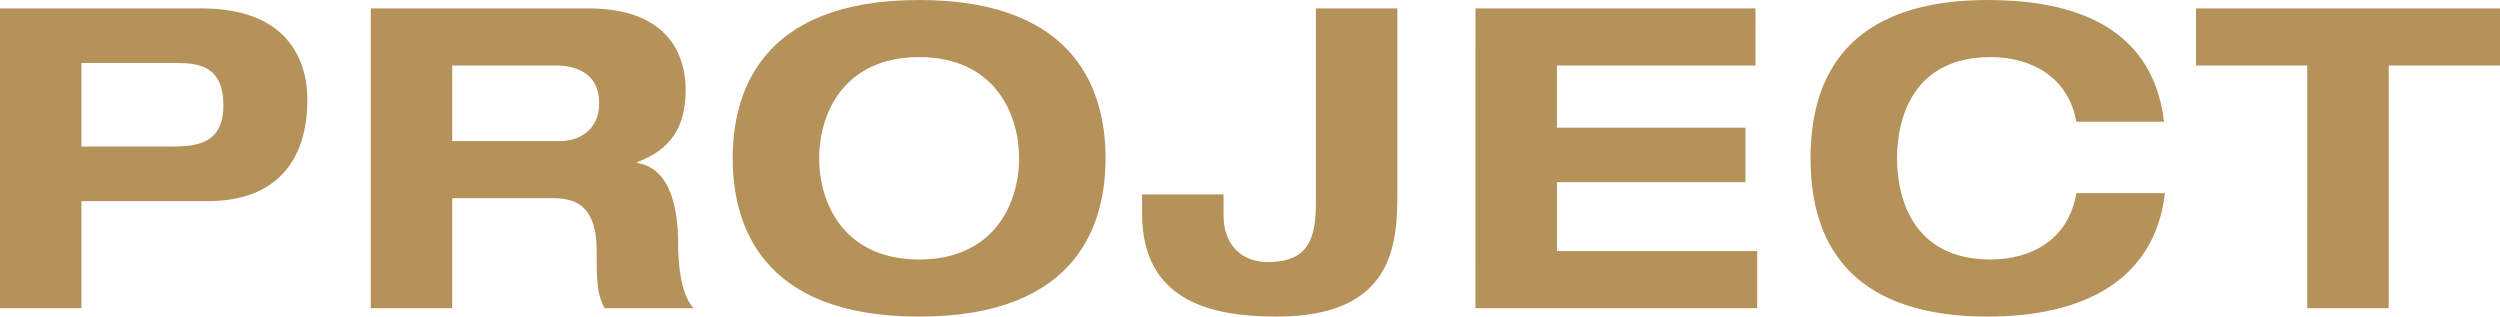 <svg xmlns="http://www.w3.org/2000/svg" xmlns:xlink="http://www.w3.org/1999/xlink" width="900" height="113.975" viewBox="0 0 900 113.975"><defs><clipPath id="a"><path d="M0,0H900V-113.975H0Z" fill="none"></path></clipPath></defs><g transform="translate(0 113.975)"><g clip-path="url(#a)"><g transform="translate(29.325 -91.301)"><path d="M0,0H34.162c8.314,0,16.93,1.209,16.93,15.267,0,14.511-10.581,14.814-19.651,14.814H0ZM-29.325,88.277H0V49.732H45.5c23.732,0,35.825-13.6,35.825-36.581,0-14.511-7.407-32.8-38.092-32.8H-29.325ZM133.473.907h37.336c7.1,0,15.57,2.721,15.57,13.453,0,10.128-7.558,13.756-14.058,13.756H133.473Zm-29.325,87.37h29.325v-39.6H169.9c9.069,0,15.569,3.779,15.569,18.9,0,11.337.151,15.721,2.872,20.709H220.39c-5.139-5.441-5.593-18.139-5.593-23.429,0-10.582-1.965-26.907-14.814-28.872v-.3c12.244-4.384,17.535-12.849,17.535-26,0-11.034-4.988-29.325-34.918-29.325H104.148Zm130.3-53.964c0,22.523,9.07,56.988,67.115,56.988s67.115-34.465,67.115-56.988-9.069-56.987-67.115-56.987S234.446,11.79,234.446,34.313m31.139,0c0-16.778,9.372-36.429,35.976-36.429s35.976,19.651,35.976,36.429-9.372,36.43-35.976,36.43-35.976-19.651-35.976-36.43M444.4,49.883c0,12.7-2.116,21.767-17.383,21.767C417.2,71.65,411.15,65,411.15,54.871V47.313H381.825v6.8C381.825,84.8,405.1,91.3,430.2,91.3c42.627,0,43.534-26.453,43.534-45.046V-19.651H444.4Zm57.44,38.394H603.274V67.72h-72.1V42.929h67.871V23.279H531.17V.907h71.5V-19.651H501.845Zm247.9-67.115c-4.383-37.185-37.487-43.836-63.487-43.836-39.3,0-63.789,16.93-63.789,56.987S646.959,91.3,686.26,91.3c34.314,0,60.162-13,63.79-44.441H718.155c-2.872,17.081-16.628,23.883-30.837,23.883-27.813,0-33.708-21.767-33.708-36.43s5.9-36.429,33.708-36.429c15.268,0,28.116,7.709,30.837,23.278Zm51.546,67.115h29.325V.907h40.057V-19.651H761.235V.907h40.058Z" fill="#b6925b"></path></g></g></g></svg>
